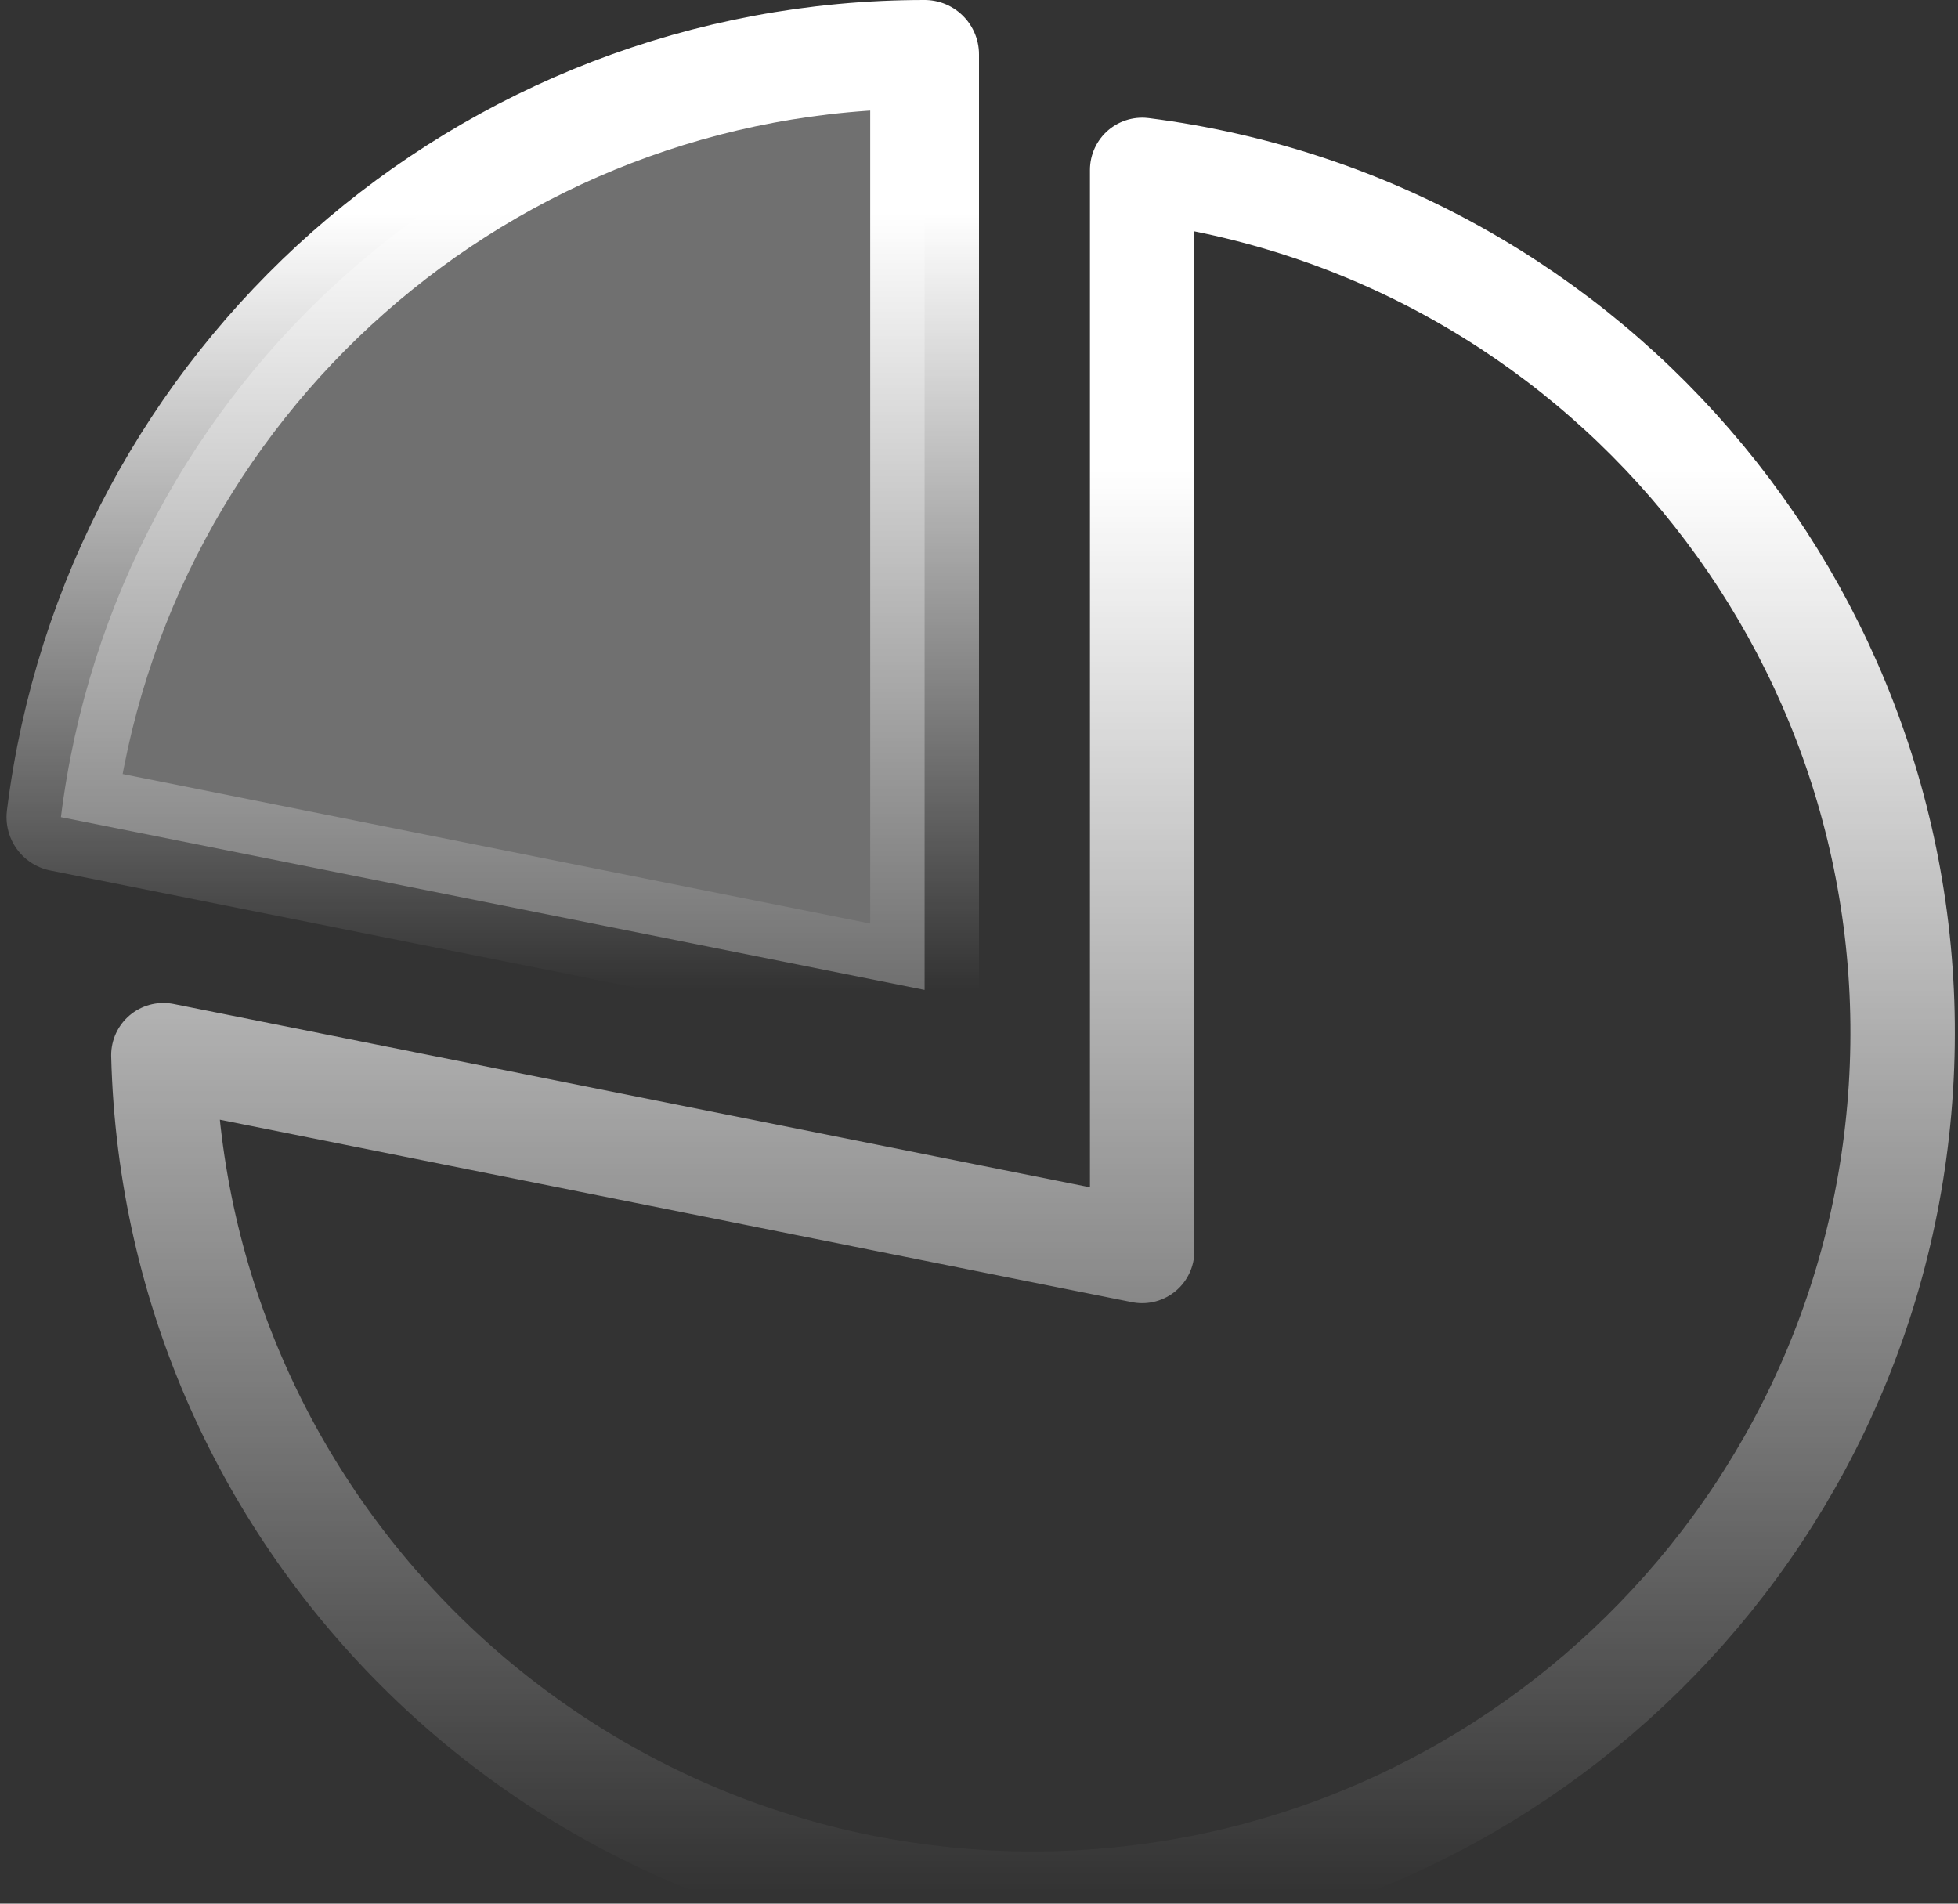 <svg viewBox="0 0 36 35" xmlns="http://www.w3.org/2000/svg"><rect x="0" y="0" width="36" height="35" fill="#333333" stroke="none"/><defs><linearGradient x1="50%" y1="16.858%" x2="50%" y2="100%" id="a"><stop stop-color="#FFF" offset="0%"/><stop stop-color="#FFF" stop-opacity="0" offset="100%"/></linearGradient><linearGradient x1="50%" y1="16.858%" x2="50%" y2="100%" id="b"><stop stop-color="#FFF" offset="0%"/><stop stop-color="#FFF" stop-opacity="0" offset="100%"/></linearGradient></defs><g fill="none" fill-rule="evenodd"><path d="M-5-5h48v48H-5z"/><path d="M8.004 24.4L26 28V8.124C34.373 9.189 40.48 16.576 39.95 25c-.528 8.424-7.51 14.99-15.95 15-8.681 0-15.779-6.922-15.996-15.6h0z" stroke="url(#a)" stroke-width="1.92" stroke-linecap="round" stroke-linejoin="round" transform="translate(-5 -5)"/><path d="M6.12 20.024C7.118 12.013 13.927 6 22 6v17.2L6.12 20.024h0z" stroke="url(#b)" stroke-width="2" fill-opacity=".298" fill="#FFF" fill-rule="nonzero" stroke-linecap="round" stroke-linejoin="round" transform="translate(-5 -5)"/></g></svg>